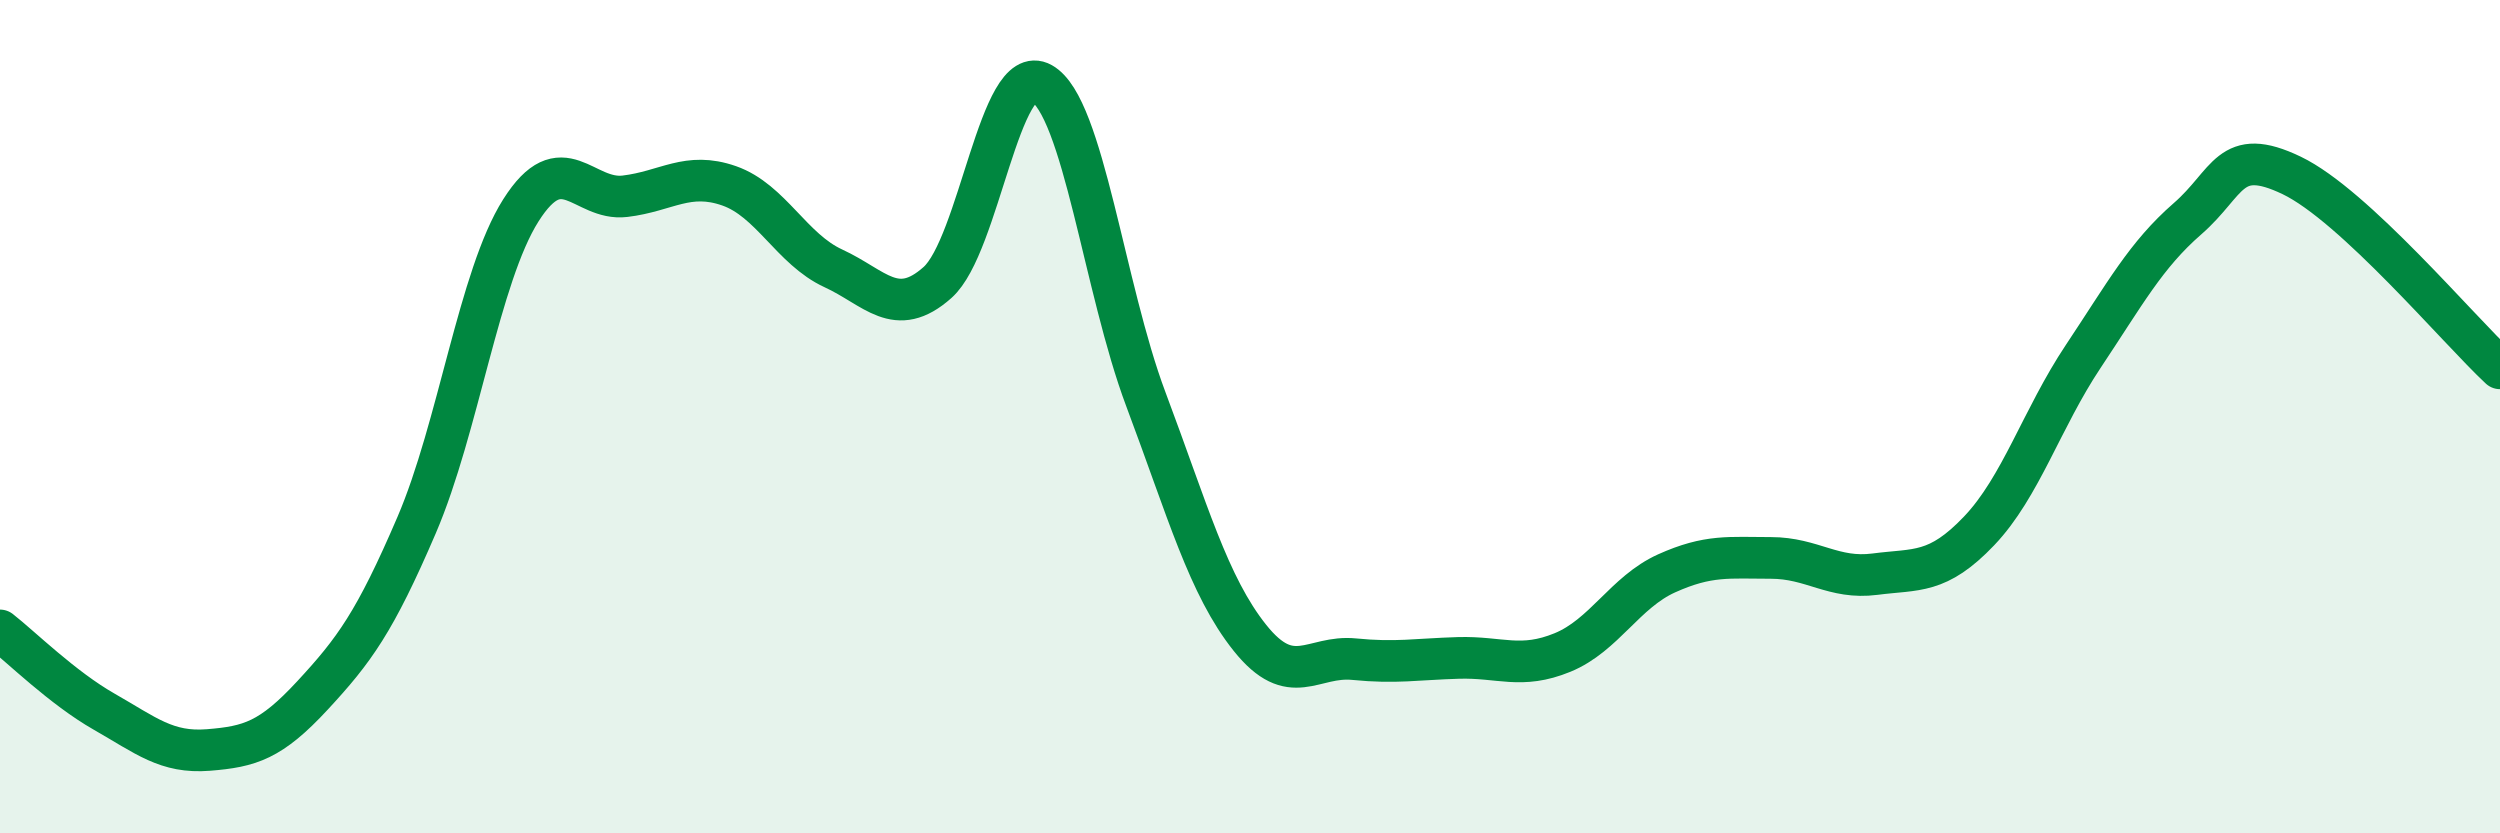 
    <svg width="60" height="20" viewBox="0 0 60 20" xmlns="http://www.w3.org/2000/svg">
      <path
        d="M 0,15.13 C 0.5,15.52 1.5,16.51 2.5,17.08 C 3.5,17.65 4,18.08 5,18 C 6,17.92 6.5,17.77 7.5,16.69 C 8.5,15.61 9,14.93 10,12.6 C 11,10.27 11.5,6.63 12.5,5.05 C 13.5,3.47 14,4.83 15,4.71 C 16,4.59 16.5,4.11 17.5,4.46 C 18.5,4.81 19,5.98 20,6.44 C 21,6.9 21.5,7.67 22.5,6.78 C 23.5,5.89 24,1.44 25,2 C 26,2.56 26.5,6.92 27.5,9.58 C 28.5,12.24 29,14.06 30,15.31 C 31,16.56 31.5,15.72 32.5,15.82 C 33.5,15.92 34,15.82 35,15.79 C 36,15.76 36.5,16.07 37.5,15.66 C 38.5,15.25 39,14.21 40,13.76 C 41,13.31 41.5,13.39 42.5,13.39 C 43.5,13.39 44,13.91 45,13.78 C 46,13.65 46.5,13.79 47.5,12.74 C 48.5,11.69 49,10.05 50,8.55 C 51,7.05 51.5,6.12 52.5,5.25 C 53.5,4.38 53.5,3.49 55,4.21 C 56.5,4.93 59,7.91 60,8.84L60 20L0 20Z"
        fill="#008740"
        opacity="0.1"
        stroke-linecap="round"
        stroke-linejoin="round"
      />
      <path
        d="M 0,15.13 C 0.5,15.52 1.5,16.51 2.5,17.08 C 3.5,17.65 4,18.08 5,18 C 6,17.92 6.5,17.77 7.5,16.69 C 8.5,15.61 9,14.93 10,12.6 C 11,10.27 11.5,6.63 12.5,5.05 C 13.5,3.47 14,4.83 15,4.71 C 16,4.59 16.5,4.11 17.5,4.46 C 18.5,4.81 19,5.98 20,6.44 C 21,6.9 21.5,7.67 22.5,6.78 C 23.5,5.89 24,1.44 25,2 C 26,2.56 26.5,6.92 27.5,9.58 C 28.5,12.24 29,14.06 30,15.31 C 31,16.56 31.5,15.72 32.5,15.82 C 33.5,15.92 34,15.82 35,15.79 C 36,15.76 36.5,16.07 37.5,15.66 C 38.5,15.25 39,14.21 40,13.76 C 41,13.31 41.5,13.39 42.5,13.39 C 43.5,13.39 44,13.91 45,13.78 C 46,13.65 46.5,13.79 47.5,12.74 C 48.5,11.69 49,10.05 50,8.55 C 51,7.05 51.5,6.12 52.5,5.25 C 53.5,4.38 53.5,3.49 55,4.21 C 56.5,4.93 59,7.91 60,8.84"
        stroke="#008740"
        stroke-width="1"
        fill="none"
        stroke-linecap="round"
        stroke-linejoin="round"
      />
    </svg>
  